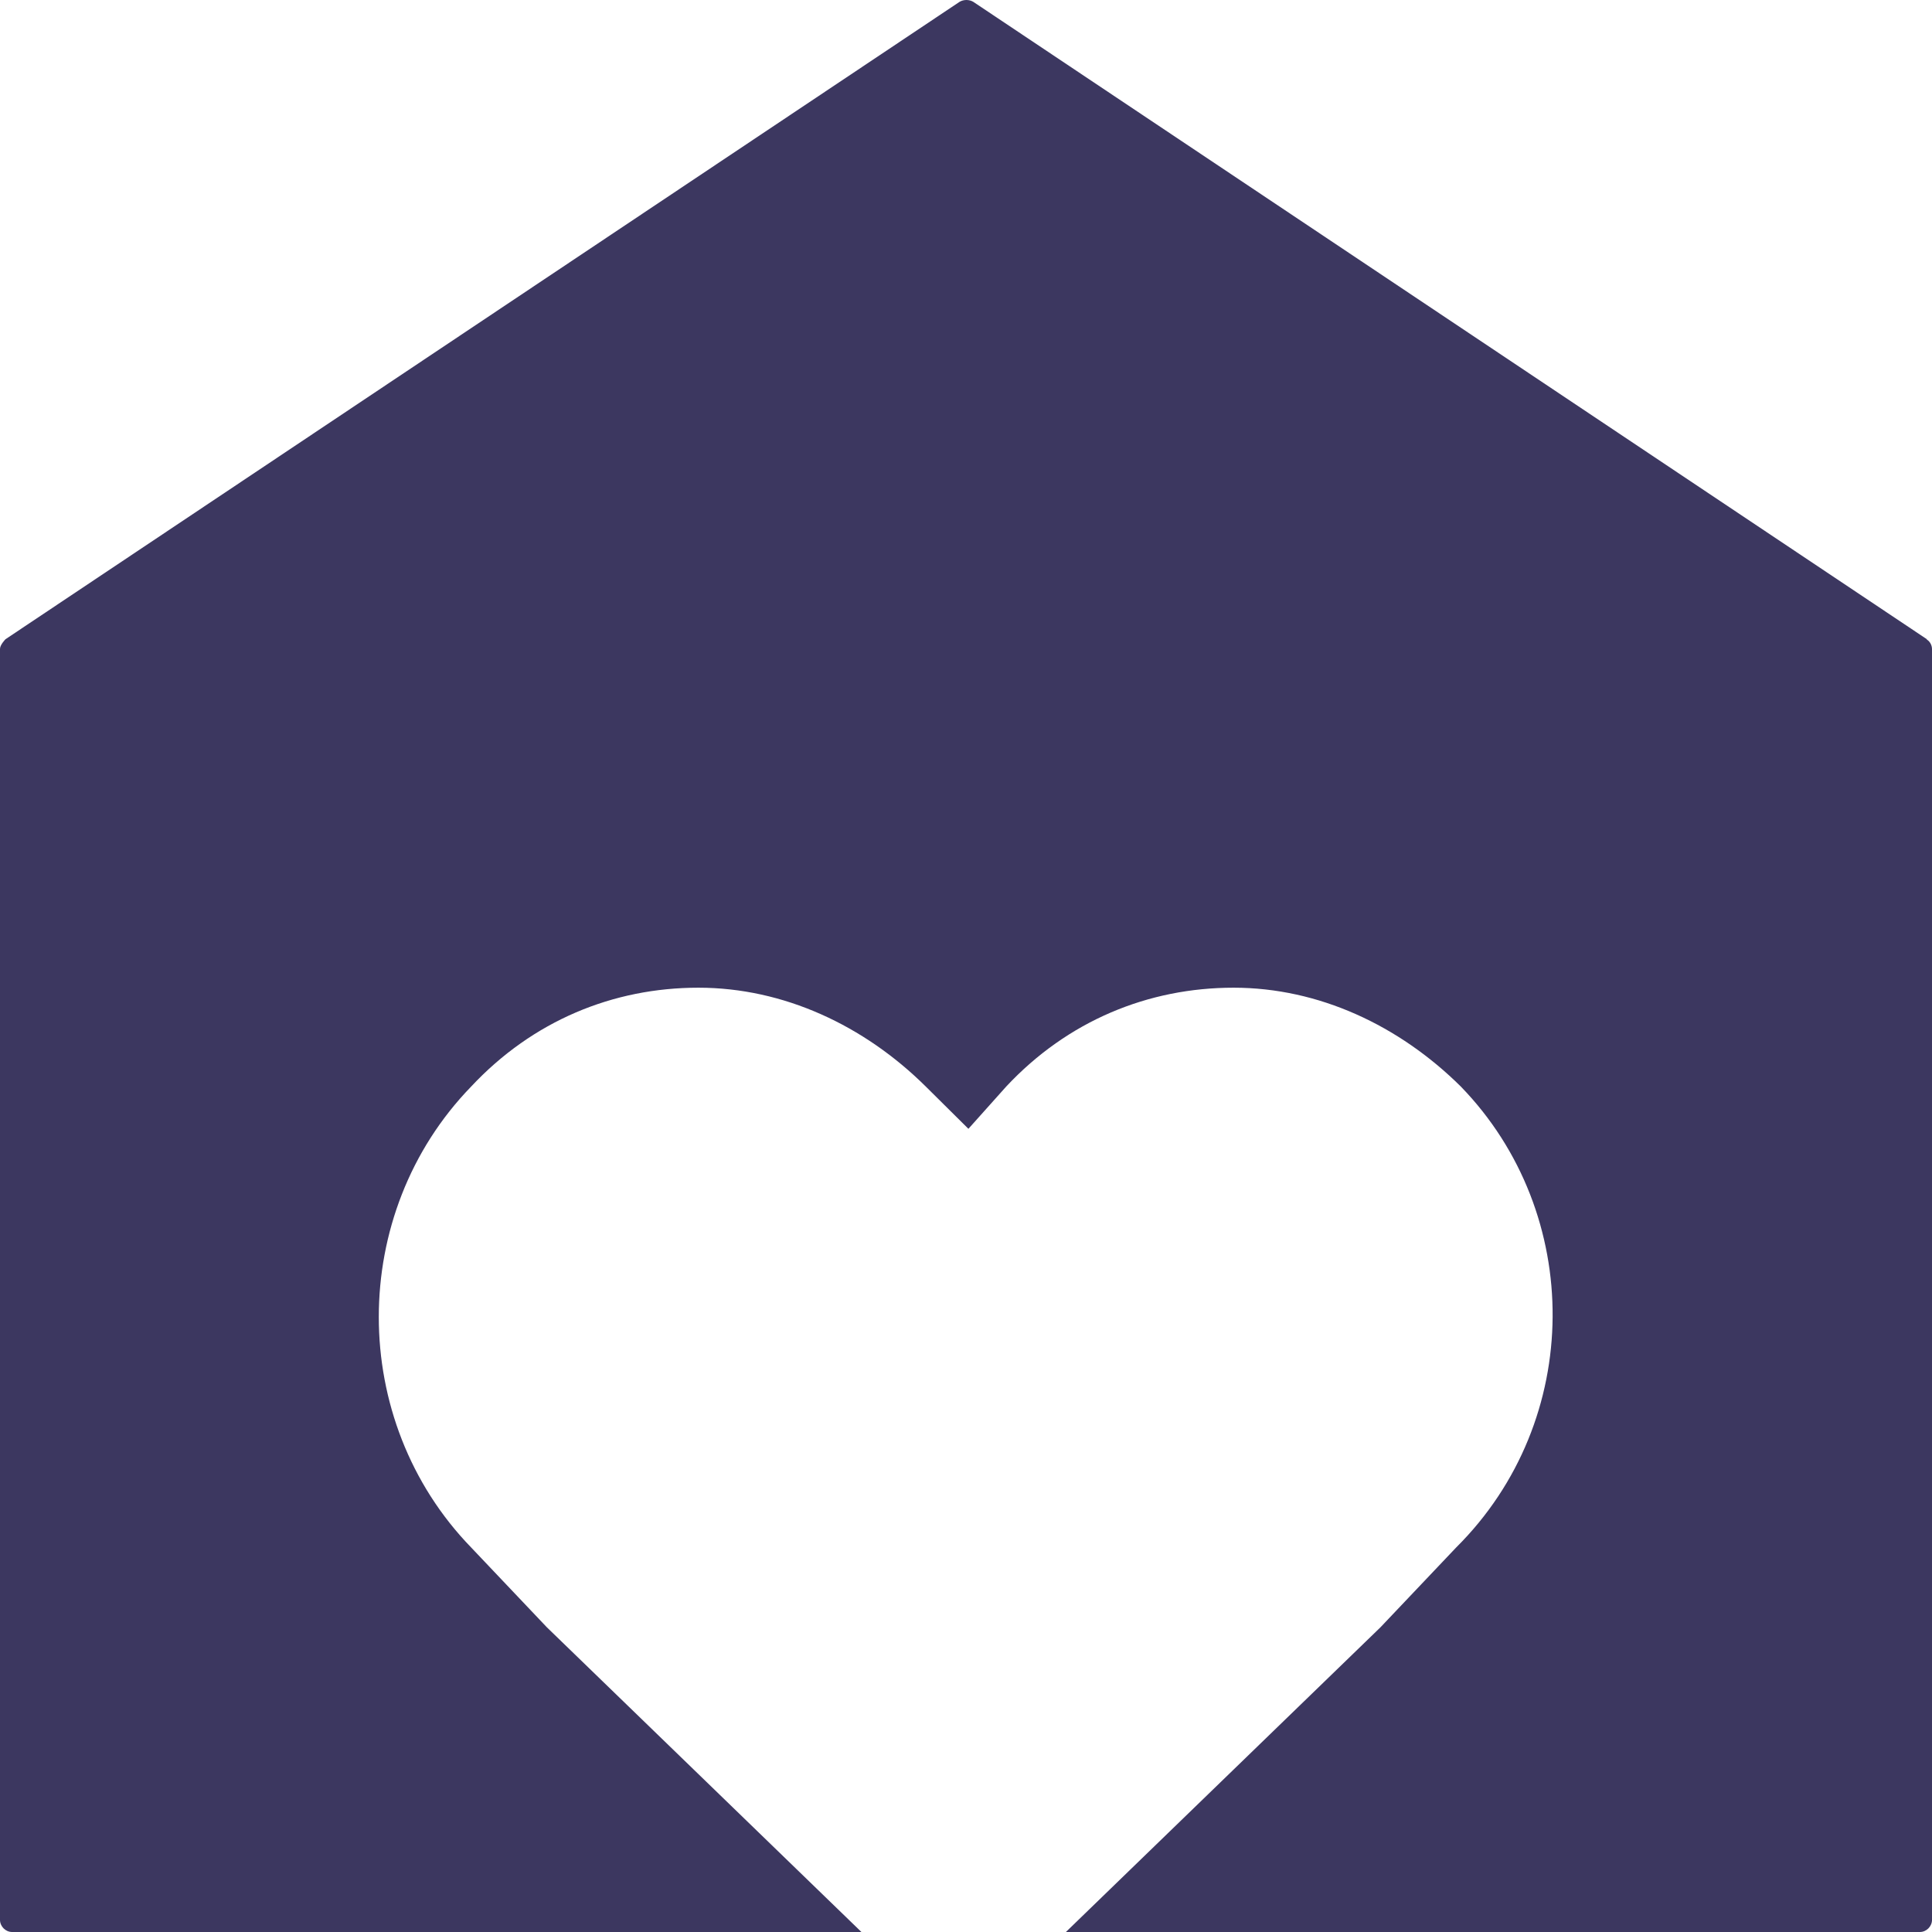 <svg width="48" height="48" viewBox="0 0 48 48" fill="none" xmlns="http://www.w3.org/2000/svg">
<path d="M48 16.121V47.7C48 47.859 47.863 48 47.7 48H26.482L34.296 40.431L36.178 38.447C39.354 35.292 39.354 30.149 36.294 26.995C34.763 25.478 32.766 24.539 30.648 24.539C28.531 24.539 26.529 25.358 24.999 26.995L24.06 28.045L23.001 26.995C21.471 25.478 19.469 24.539 17.352 24.539C15.234 24.539 13.237 25.358 11.706 26.995C8.646 30.149 8.646 35.292 11.706 38.447L13.588 40.431L21.402 48H0.3C0.137 48 0 47.859 0 47.7V16.121C0 16.019 0.137 15.881 0.137 15.881L23.841 0.045C23.94 -0.015 24.081 -0.015 24.18 0.045L47.88 15.886H47.863C47.94 15.924 48 16.023 48 16.126V16.121Z" fill="#3C3760"></path>
</svg>
